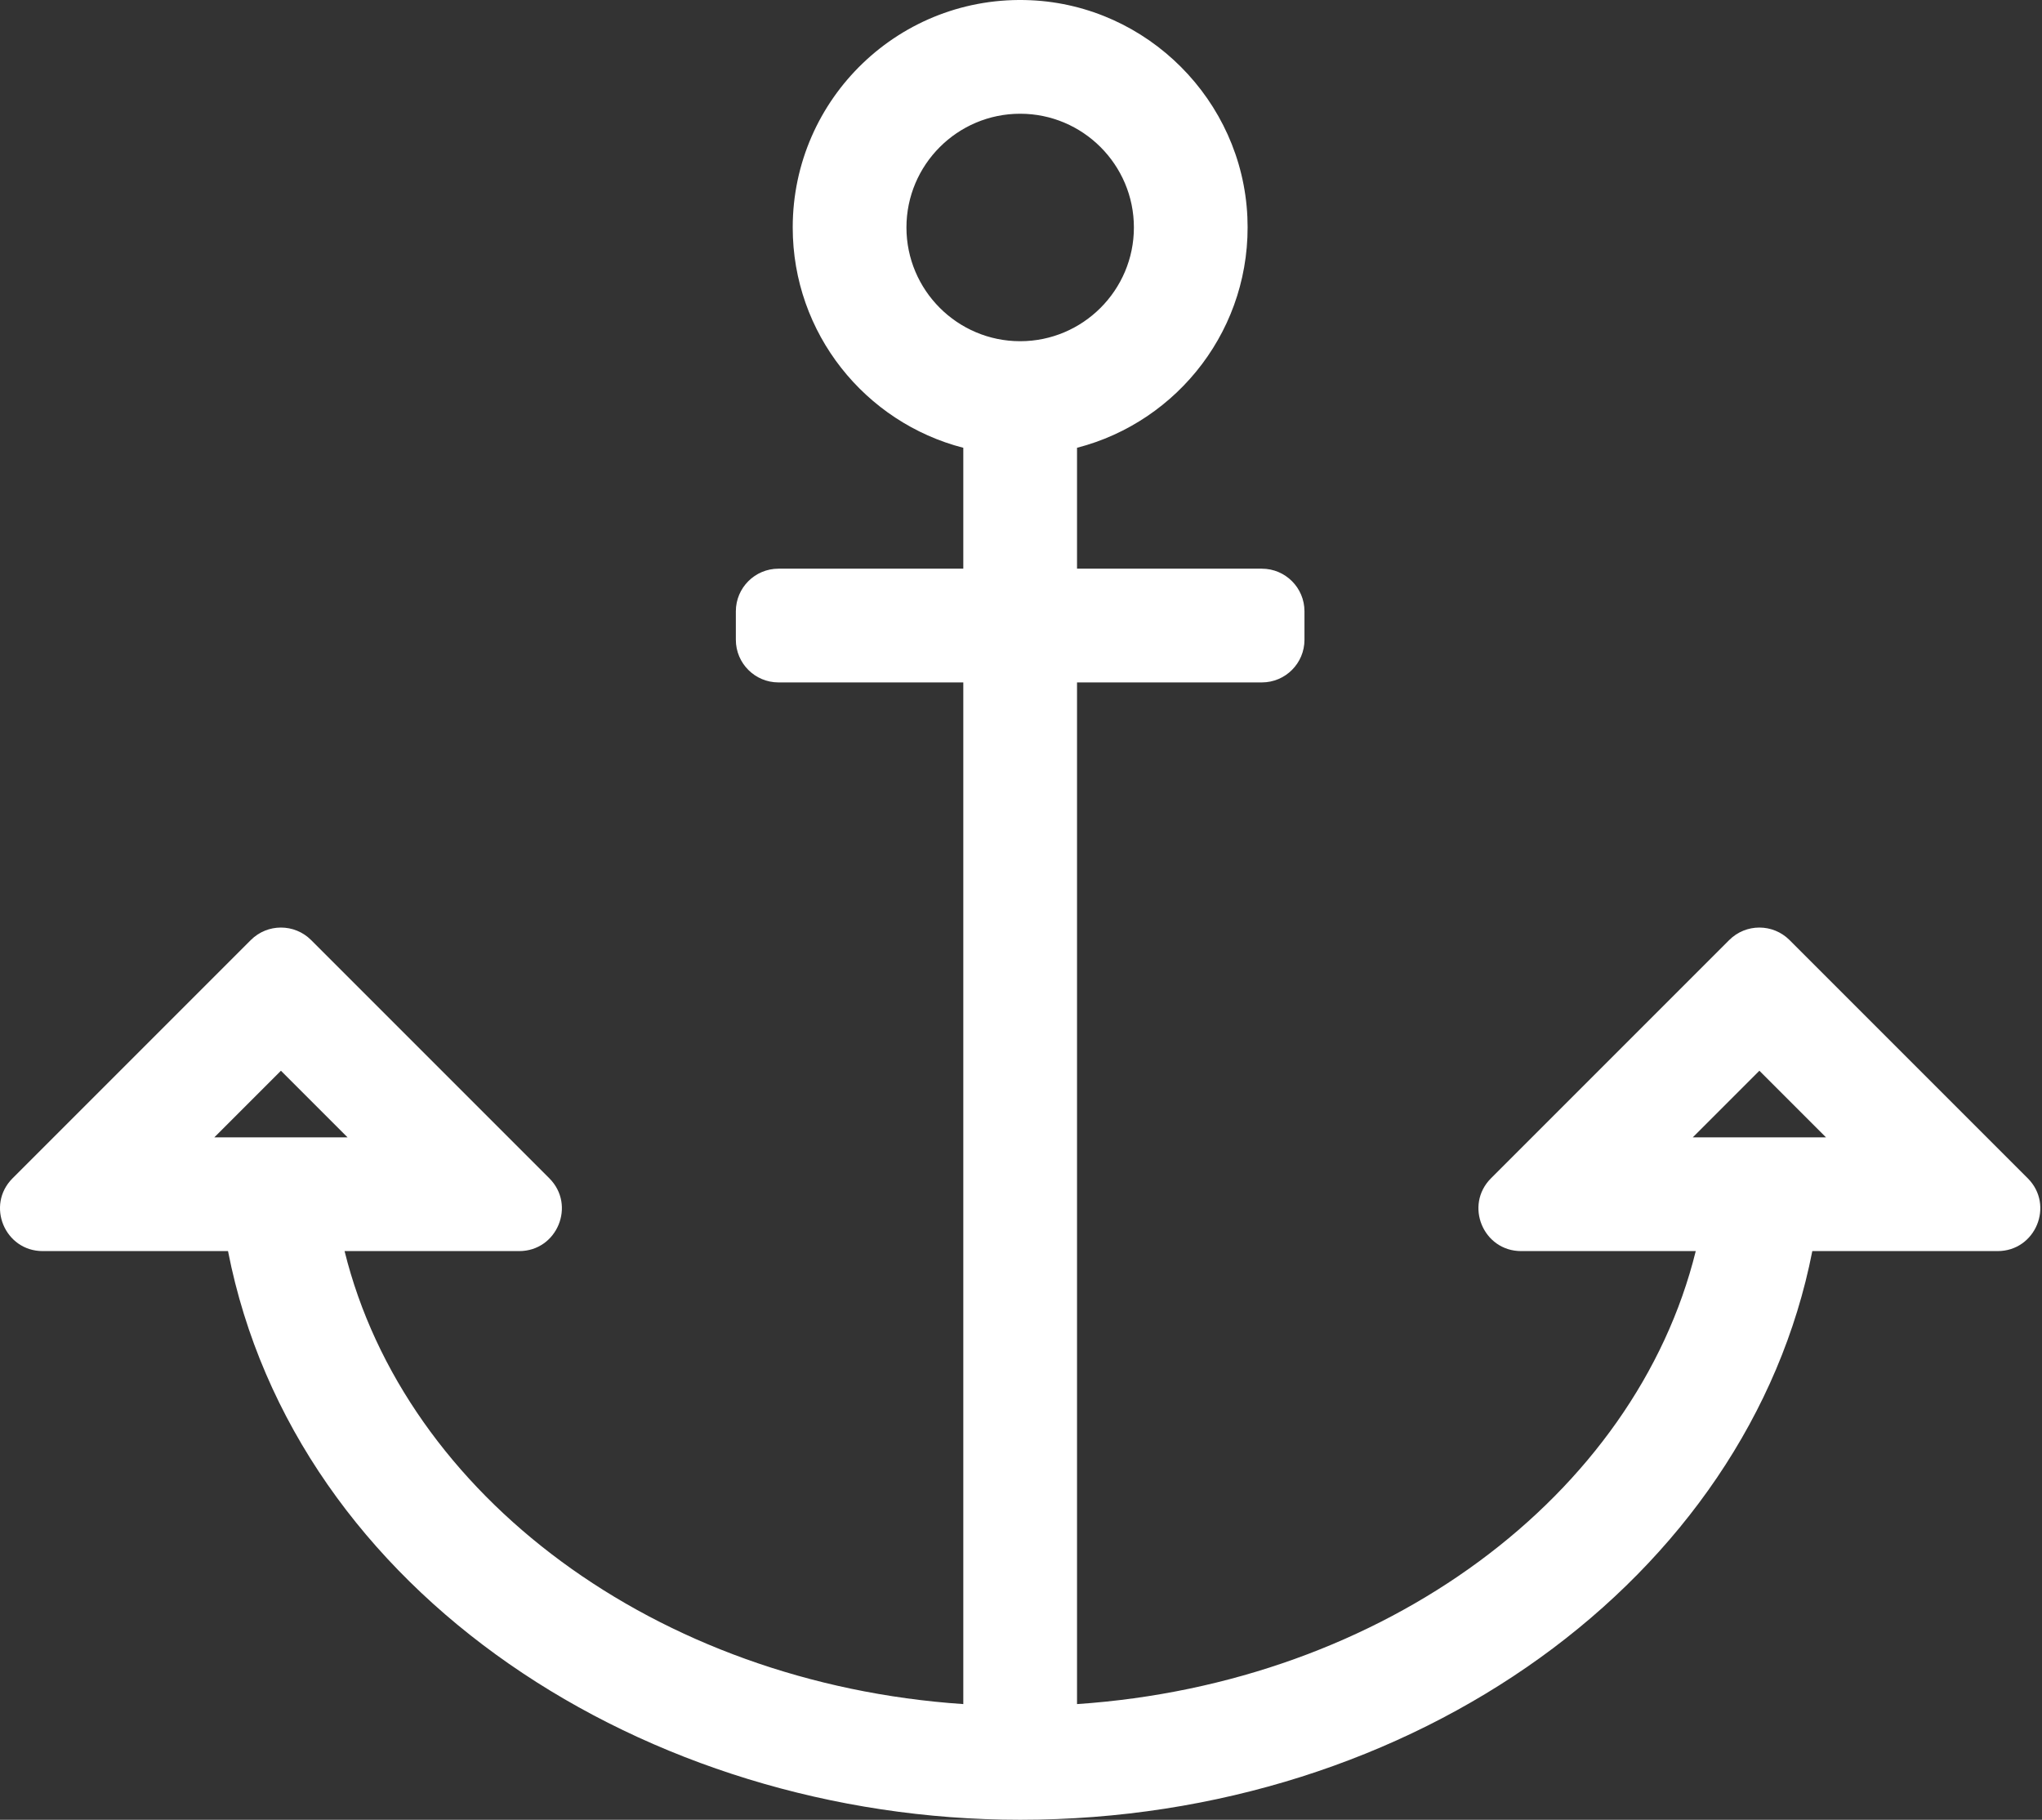 <svg width="101" height="90" viewBox="0 0 101 90" fill="none" xmlns="http://www.w3.org/2000/svg">
<rect x="0" y="0" width="101" height="90" fill="#333333" stroke="none"/>
<path d="M88.513 46.492C87.689 45.668 86.353 45.668 85.529 46.492L73.747 58.274C72.418 59.603 73.359 61.875 75.239 61.875H83.874C80.888 73.96 68.476 83.25 53.271 84.279V33.75H62.412C63.577 33.75 64.521 32.806 64.521 31.641V30.234C64.521 29.069 63.577 28.125 62.412 28.125H53.271V22.146C58.283 20.855 61.944 16.198 61.697 10.729C61.437 4.962 56.757 0.277 50.99 0.012C44.535 -0.285 39.209 4.861 39.209 11.25C39.209 16.492 42.794 20.897 47.646 22.146V28.125H38.505C37.341 28.125 36.396 29.069 36.396 30.234V31.641C36.396 32.806 37.341 33.75 38.505 33.75H47.646V84.279C32.441 83.25 20.029 73.96 17.043 61.875H25.679C27.558 61.875 28.499 59.603 27.17 58.274L15.388 46.492C14.564 45.668 13.228 45.668 12.405 46.492L0.622 58.274C-0.707 59.603 0.234 61.875 2.114 61.875H11.278C14.593 78.819 31.977 90 50.459 90C69.953 90 86.483 78.009 89.639 61.875H98.804C100.683 61.875 101.624 59.603 100.295 58.274L88.513 46.492ZM44.834 11.25C44.834 8.148 47.357 5.625 50.459 5.625C53.56 5.625 56.084 8.148 56.084 11.25C56.084 14.352 53.56 16.875 50.459 16.875C47.357 16.875 44.834 14.352 44.834 11.25ZM10.601 56.25L13.896 52.955L17.191 56.25H10.601ZM83.726 56.25L87.021 52.955L90.316 56.25H83.726Z" fill="white" fill-opacity="1"/>
</svg>
